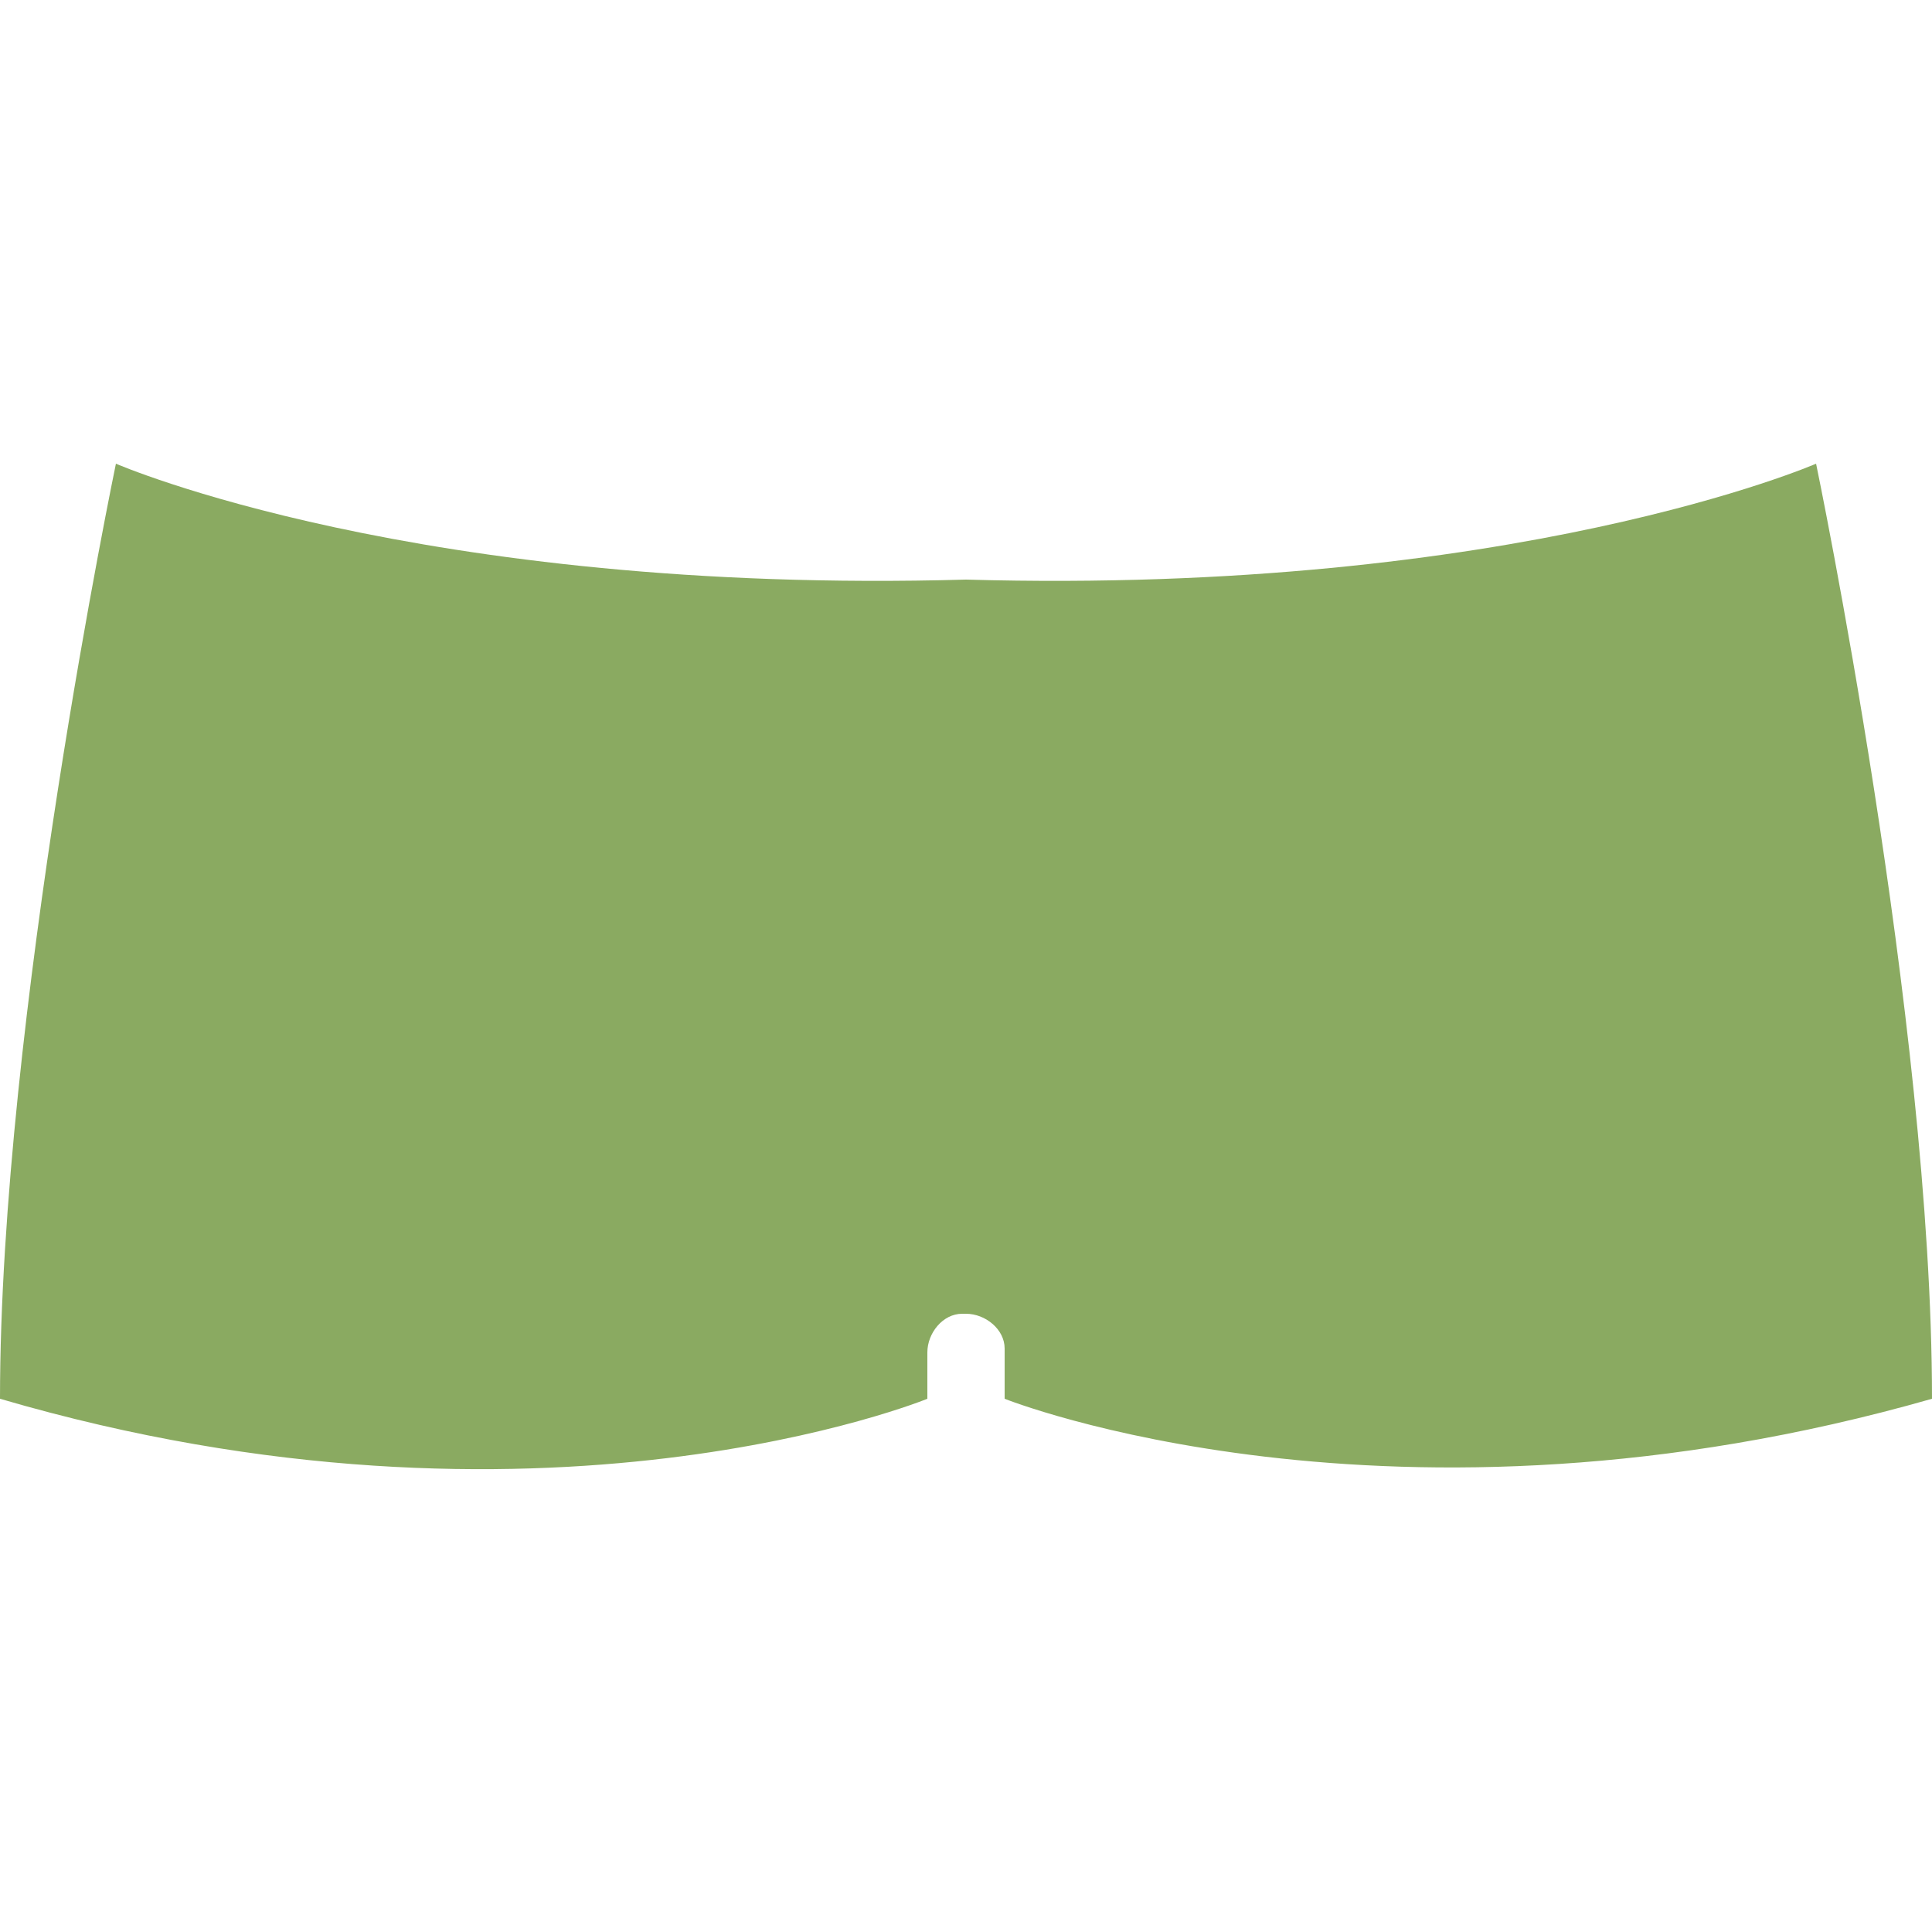 <svg enable-background="new 0 0 50 50" viewBox="0 0 50 50" xmlns="http://www.w3.org/2000/svg"><path d="m47 12s-7.8 3.4-22 3c-14.2.4-22-3-22-3s-3 14.4-3 24.2c14 4.1 24 0 24 0v-1.2c0-.5.4-1 .9-1h.1c.5 0 1 .4 1 .9v.1 1.2s10 4 24 0c0-9.8-3-24.2-3-24.2z" fill="#8aaa61"/><head xmlns=""/></svg>